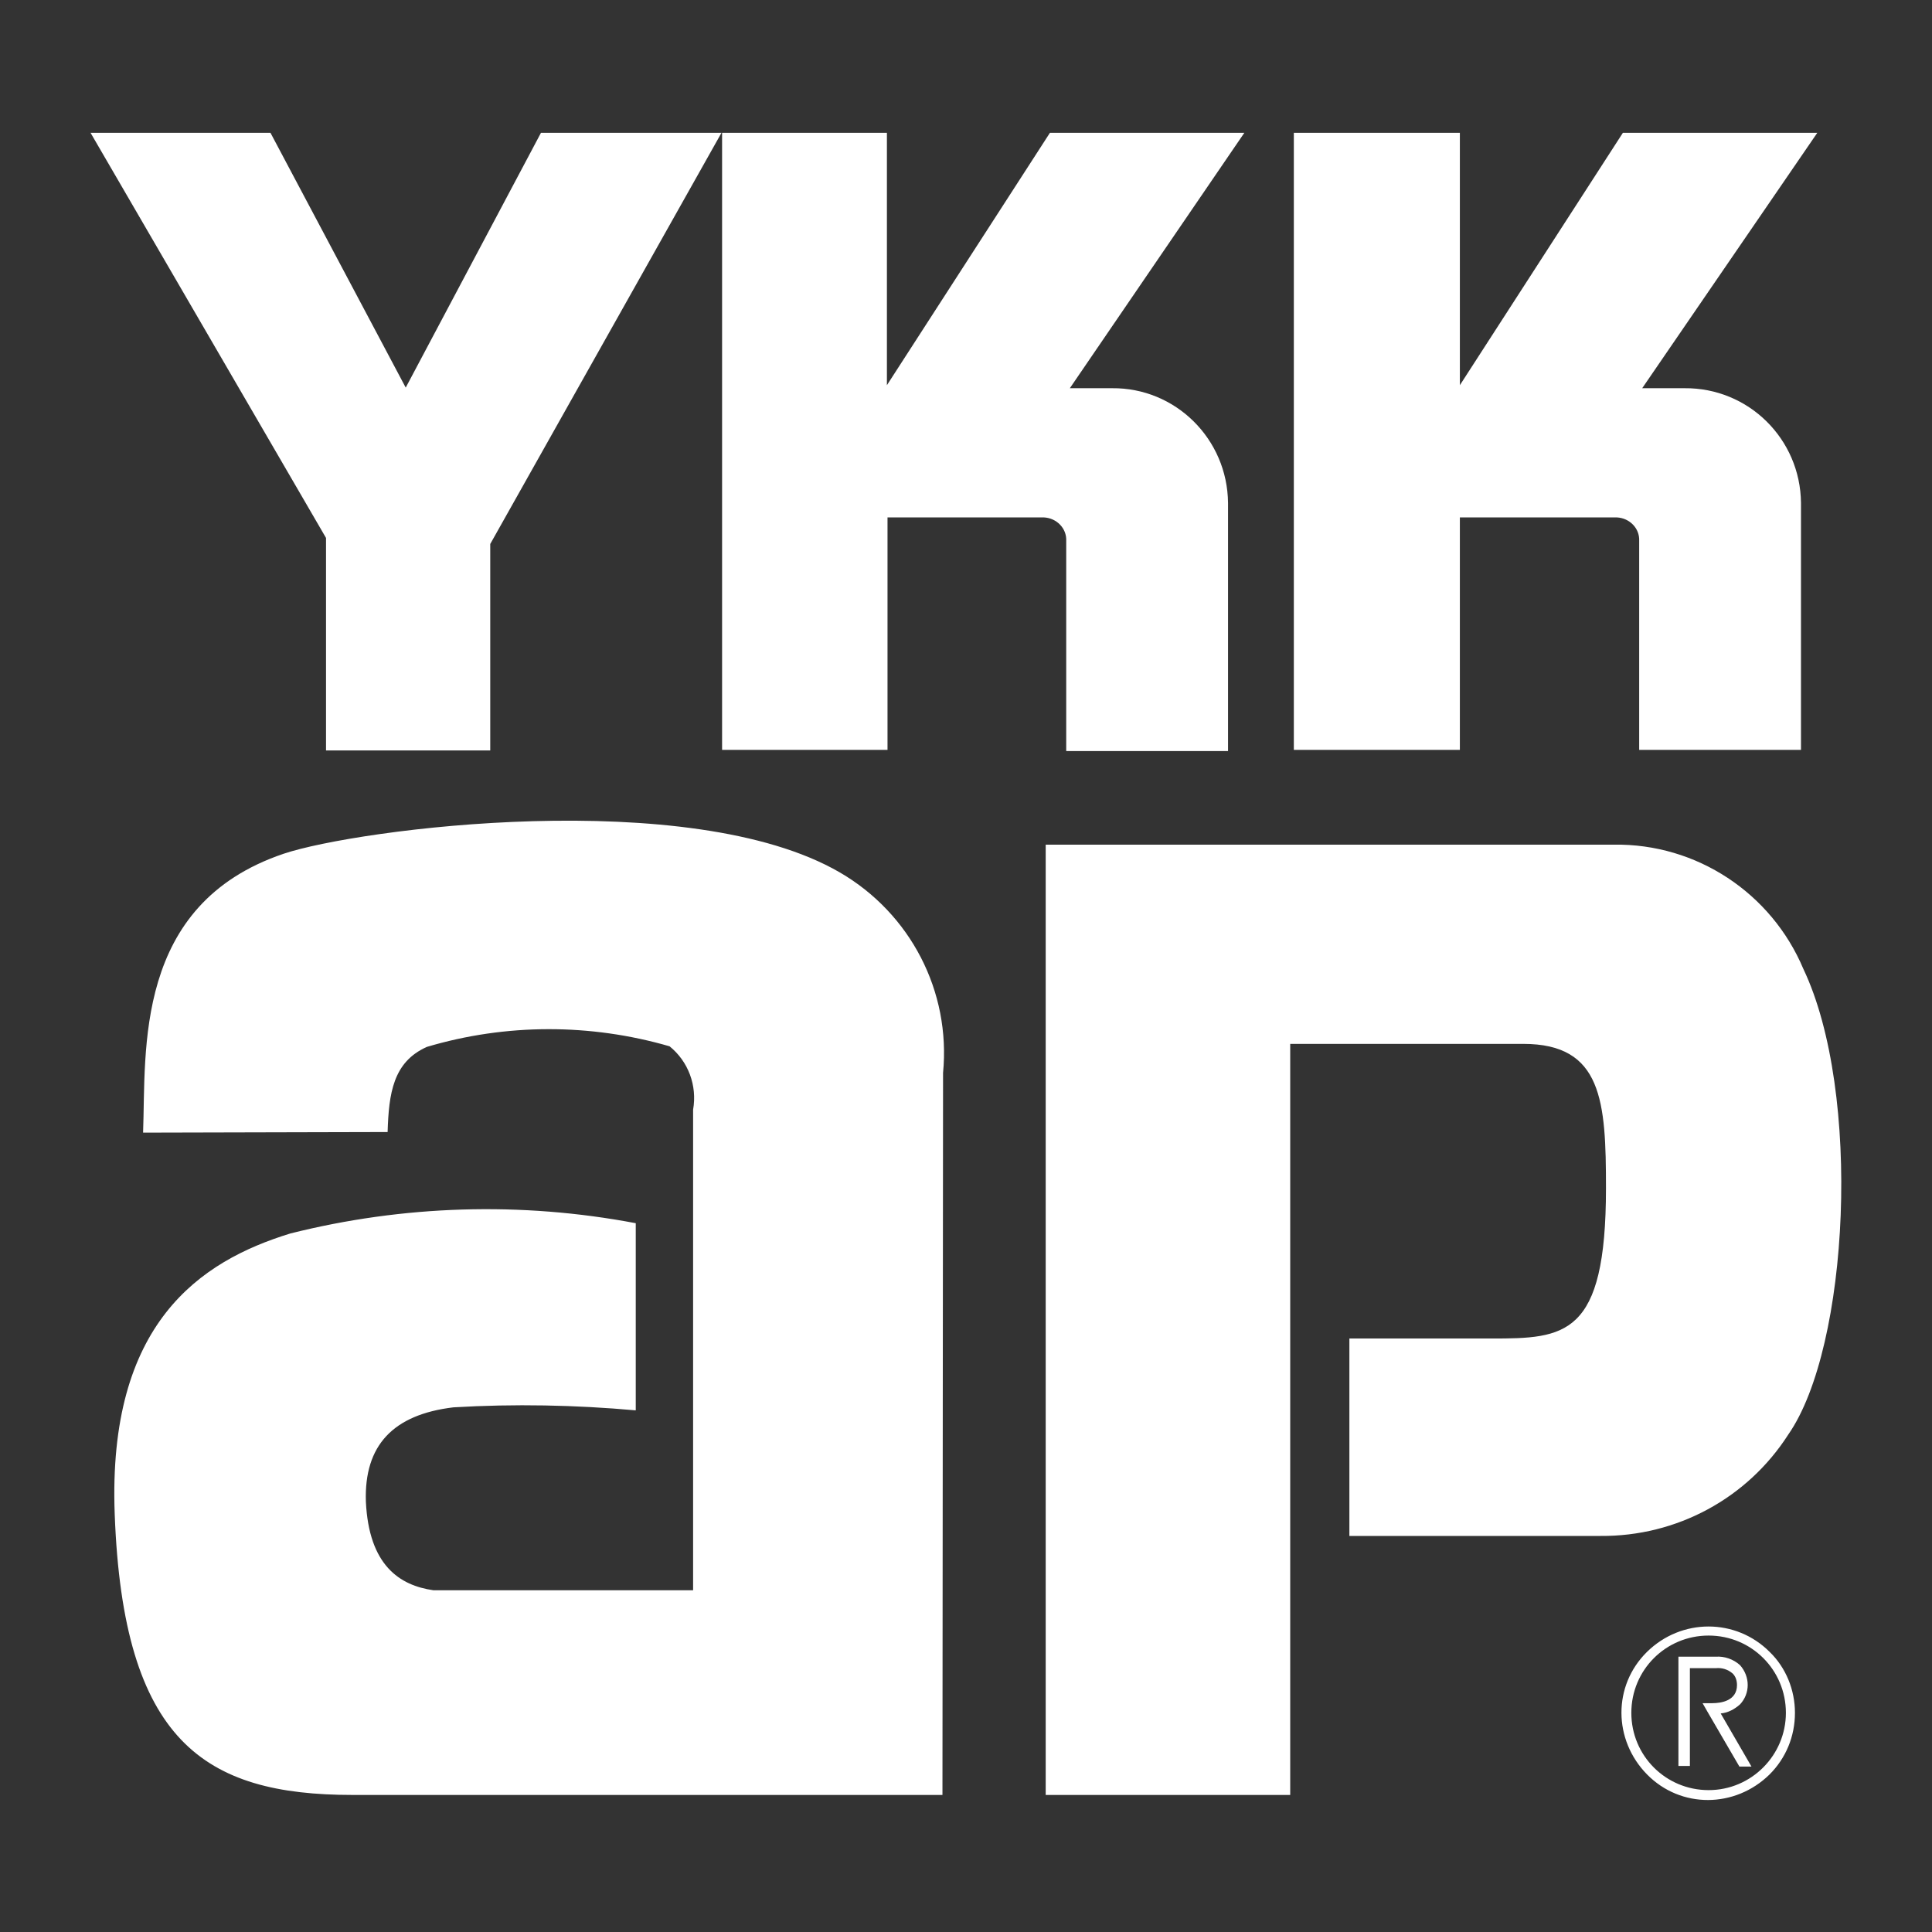 <?xml version="1.0" encoding="utf-8"?>
<!-- Generator: Adobe Illustrator 25.2.3, SVG Export Plug-In . SVG Version: 6.00 Build 0)  -->
<svg version="1.1" id="レイヤー_1" xmlns="http://www.w3.org/2000/svg" xmlns:xlink="http://www.w3.org/1999/xlink" x="0px"
	 y="0px" viewBox="0 0 32 32" style="enable-background:new 0 0 32 32;" xml:space="preserve">
<rect x="0" y="0" width="32" height="32" fill="#333333" stroke="none"/>
<style type="text/css">
	.st0{fill-rule:evenodd;clip-rule:evenodd;fill:#FFFFFF;}
</style>
<path id="CI" class="st0" d="M29.31,27.36c-0.56-0.56-1.46-0.56-2.03,0s-0.56,1.46,0,2.03s1.46,0.56,2.03,0
	c0.27-0.27,0.42-0.63,0.42-1.02C29.73,27.99,29.58,27.62,29.31,27.36z M28.3,29.65c-0.71,0-1.28-0.57-1.28-1.28
	c0-0.71,0.57-1.28,1.28-1.28c0.71,0,1.28,0.57,1.28,1.28C29.58,29.07,29.01,29.65,28.3,29.65C28.3,29.65,28.3,29.65,28.3,29.65
	L28.3,29.65z M29.01,29.26l-0.51-0.88c0.12-0.01,0.23-0.07,0.32-0.15c0.17-0.18,0.17-0.46,0-0.65c-0.11-0.1-0.26-0.15-0.4-0.14H27.8
	v1.81h0.19v-1.62h0.43c0.1-0.01,0.2,0.02,0.28,0.09c0.05,0.05,0.07,0.12,0.07,0.19c0,0.26-0.26,0.3-0.41,0.3h-0.16l0.08,0.14
	l0.53,0.91L29.01,29.26L29.01,29.26z M15.61,29.73H5.84c-2.46,0-3.8-0.89-3.94-4.65c-0.12-3.16,1.41-4.19,2.91-4.65
	c1.87-0.47,3.82-0.53,5.72-0.17v3.1c-1-0.09-2.01-0.11-3.02-0.05c-1,0.12-1.48,0.63-1.45,1.56c0.05,1.06,0.56,1.39,1.12,1.47h4.3
	v-7.96c0.07-0.4-0.08-0.8-0.39-1.05c-1.31-0.38-2.71-0.38-4.02,0.01c-0.56,0.25-0.63,0.77-0.65,1.41l-4.05,0.01
	c0.05-1.36-0.16-3.78,2.33-4.62c1.22-0.41,6.73-1.13,9.21,0.31c1.17,0.68,1.84,1.97,1.71,3.32L15.61,29.73L15.61,29.73z
	 M17.32,13.99h9.41c1.37-0.02,2.61,0.8,3.14,2.06c0.97,2.04,0.76,6.26-0.25,7.71c-0.68,1.06-1.85,1.69-3.11,1.68h-4.16v-3.27h2.35
	c1.22,0,1.9-0.03,1.9-2.49c0-1.44-0.06-2.39-1.37-2.39h-3.86v12.44h-4.05L17.32,13.99L17.32,13.99z M11.95,2.2h2.74v4.18l2.7-4.18
	h3.22l-2.89,4.23h0.7c1.05-0.01,1.91,0.84,1.92,1.9c0,0.01,0,0.02,0,0.04v4.07h-2.68V8.96c0.01-0.21-0.16-0.38-0.37-0.39
	c-0.01,0-0.02,0-0.02,0h-2.57v3.85h-2.74V2.2z M1.5,2.2h2.98l2.24,4.22L8.96,2.2h2.99L8.12,9.01v3.42H5.4V8.91L1.5,2.2z M21.43,2.2
	h2.75v4.18l2.7-4.18h3.22L27.2,6.43h0.7c1.06-0.01,1.92,0.84,1.93,1.9c0,0.01,0,0.02,0,0.03v4.06h-2.68V8.96
	c0.01-0.21-0.16-0.38-0.37-0.39c-0.01,0-0.02,0-0.03,0h-2.57v3.85h-2.75V2.2z"/>
</svg>

